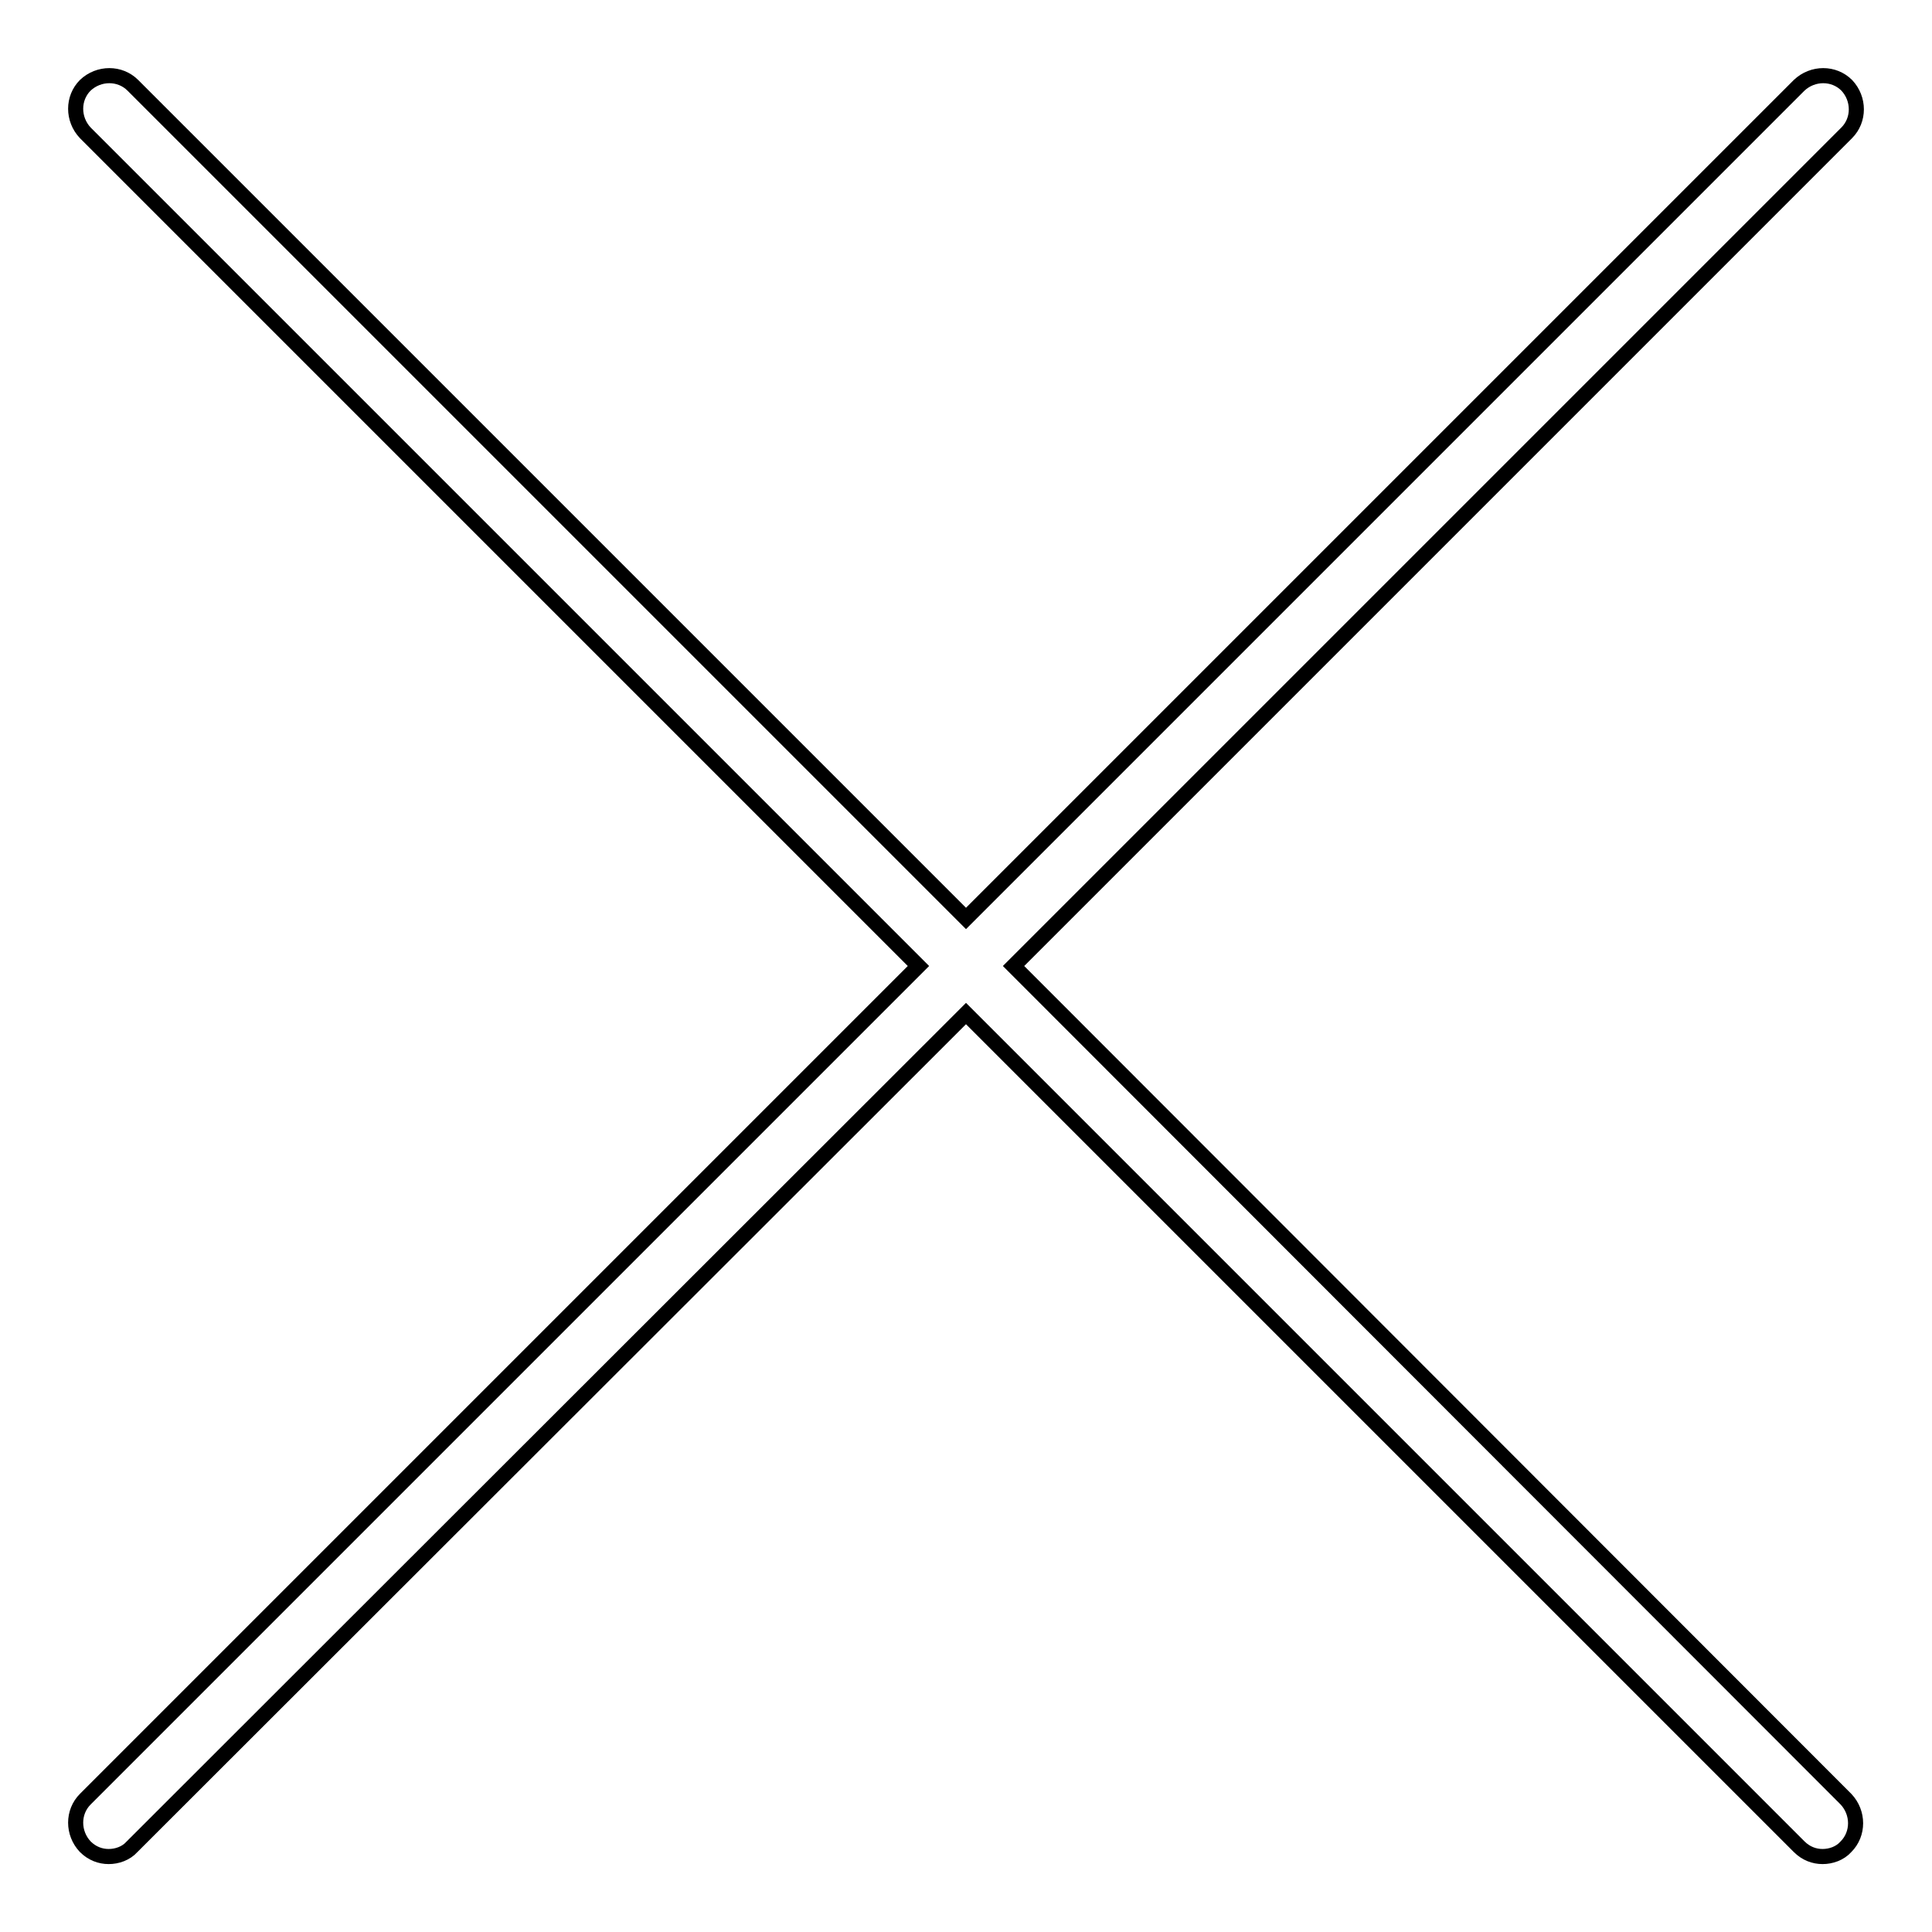 <?xml version="1.0" encoding="utf-8"?>
<!-- Svg Vector Icons : http://www.onlinewebfonts.com/icon -->
<!DOCTYPE svg PUBLIC "-//W3C//DTD SVG 1.1//EN" "http://www.w3.org/Graphics/SVG/1.1/DTD/svg11.dtd">
<svg version="1.1" xmlns="http://www.w3.org/2000/svg" xmlns:xlink="http://www.w3.org/1999/xlink" x="0px" y="0px" viewBox="0 0 256 256" enable-background="new 0 0 256 256" xml:space="preserve">
<g> <path stroke-width="2" fill-opacity="0" stroke="#000000"  d="M134.3,128L244.7,17.6c1.7-1.7,1.7-4.5,0-6.3c-1.7-1.7-4.5-1.7-6.3,0L128,121.7L17.6,11.3 c-1.7-1.7-4.5-1.7-6.3,0c-1.7,1.7-1.7,4.5,0,6.3L121.7,128L11.3,238.4c-1.7,1.7-1.7,4.5,0,6.3c0.9,0.9,2,1.3,3.1,1.3 c1.1,0,2.3-0.4,3.1-1.3L128,134.3l110.4,110.4c0.9,0.9,2,1.3,3.1,1.3c1.1,0,2.3-0.4,3.1-1.3c1.7-1.7,1.7-4.5,0-6.3L134.3,128z"/></g>
</svg>